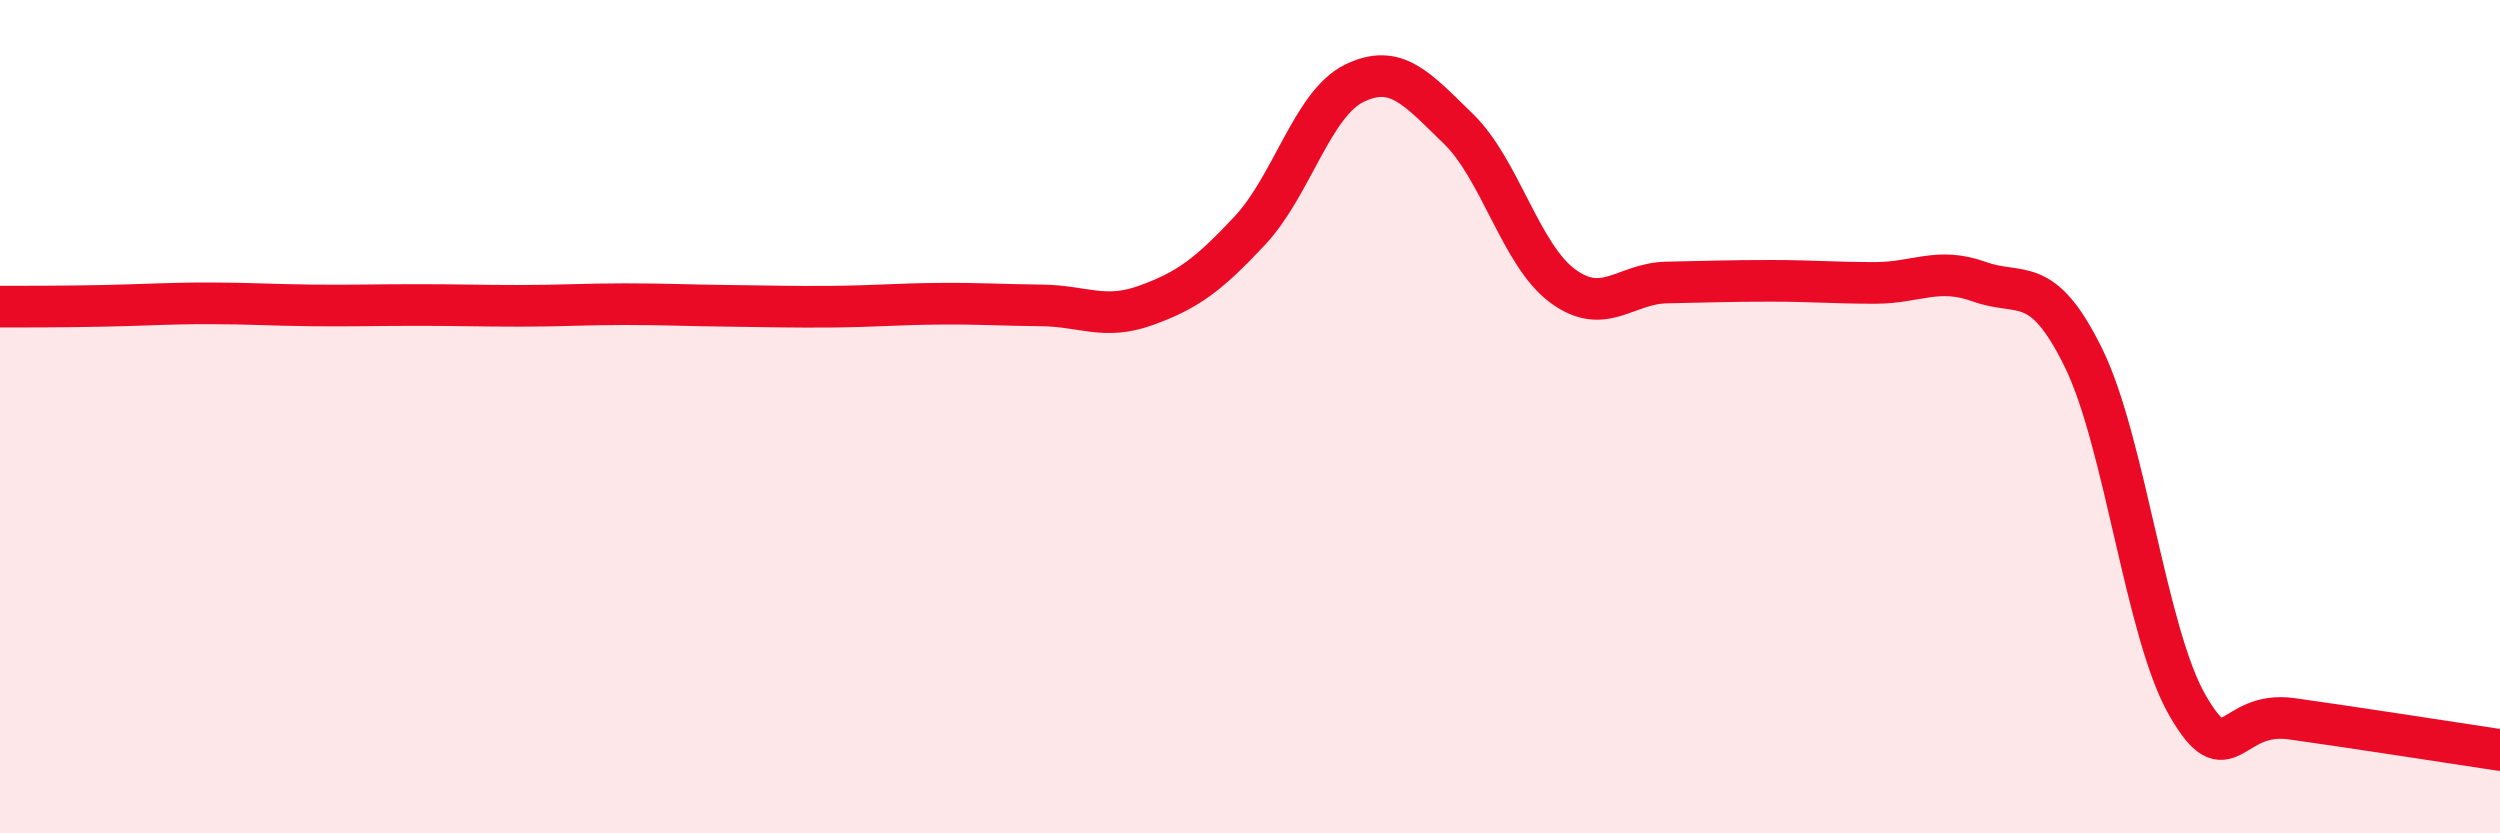 
    <svg width="60" height="20" viewBox="0 0 60 20" xmlns="http://www.w3.org/2000/svg">
      <path
        d="M 0,7.36 C 0.5,7.36 1.5,7.36 2.5,7.34 C 3.5,7.32 4,7.28 5,7.28 C 6,7.28 6.5,7.32 7.5,7.33 C 8.5,7.34 9,7.32 10,7.32 C 11,7.32 11.5,7.34 12.5,7.34 C 13.5,7.34 14,7.3 15,7.3 C 16,7.3 16.5,7.33 17.5,7.34 C 18.5,7.35 19,7.37 20,7.36 C 21,7.35 21.5,7.3 22.5,7.29 C 23.5,7.28 24,7.32 25,7.33 C 26,7.34 26.5,7.69 27.5,7.33 C 28.5,6.97 29,6.6 30,5.53 C 31,4.46 31.5,2.49 32.5,2 C 33.5,1.51 34,2.12 35,3.09 C 36,4.06 36.5,6.12 37.5,6.86 C 38.5,7.6 39,6.8 40,6.78 C 41,6.76 41.5,6.74 42.5,6.74 C 43.5,6.74 44,6.79 45,6.79 C 46,6.79 46.5,6.4 47.5,6.76 C 48.5,7.12 49,6.55 50,8.58 C 51,10.61 51.5,15.2 52.5,16.93 C 53.5,18.66 53.5,17.04 55,17.25 C 56.5,17.46 59,17.85 60,18L60 20L0 20Z"
        fill="#EB0A25"
        opacity="0.1"
        stroke-linecap="round"
        stroke-linejoin="round"
      />
      <path
        d="M 0,7.36 C 0.5,7.36 1.5,7.36 2.5,7.34 C 3.5,7.32 4,7.28 5,7.28 C 6,7.28 6.5,7.32 7.5,7.33 C 8.5,7.34 9,7.32 10,7.32 C 11,7.32 11.5,7.34 12.5,7.34 C 13.5,7.34 14,7.3 15,7.3 C 16,7.3 16.5,7.33 17.5,7.34 C 18.5,7.35 19,7.37 20,7.36 C 21,7.35 21.5,7.3 22.5,7.29 C 23.5,7.28 24,7.32 25,7.33 C 26,7.34 26.5,7.69 27.5,7.33 C 28.5,6.97 29,6.6 30,5.53 C 31,4.46 31.5,2.49 32.5,2 C 33.5,1.51 34,2.12 35,3.09 C 36,4.06 36.5,6.12 37.5,6.86 C 38.5,7.6 39,6.8 40,6.78 C 41,6.76 41.5,6.74 42.5,6.74 C 43.5,6.74 44,6.79 45,6.79 C 46,6.79 46.5,6.4 47.5,6.76 C 48.5,7.12 49,6.55 50,8.58 C 51,10.61 51.5,15.2 52.5,16.93 C 53.5,18.66 53.5,17.04 55,17.25 C 56.5,17.46 59,17.85 60,18"
        stroke="#EB0A25"
        stroke-width="1"
        fill="none"
        stroke-linecap="round"
        stroke-linejoin="round"
      />
    </svg>
  